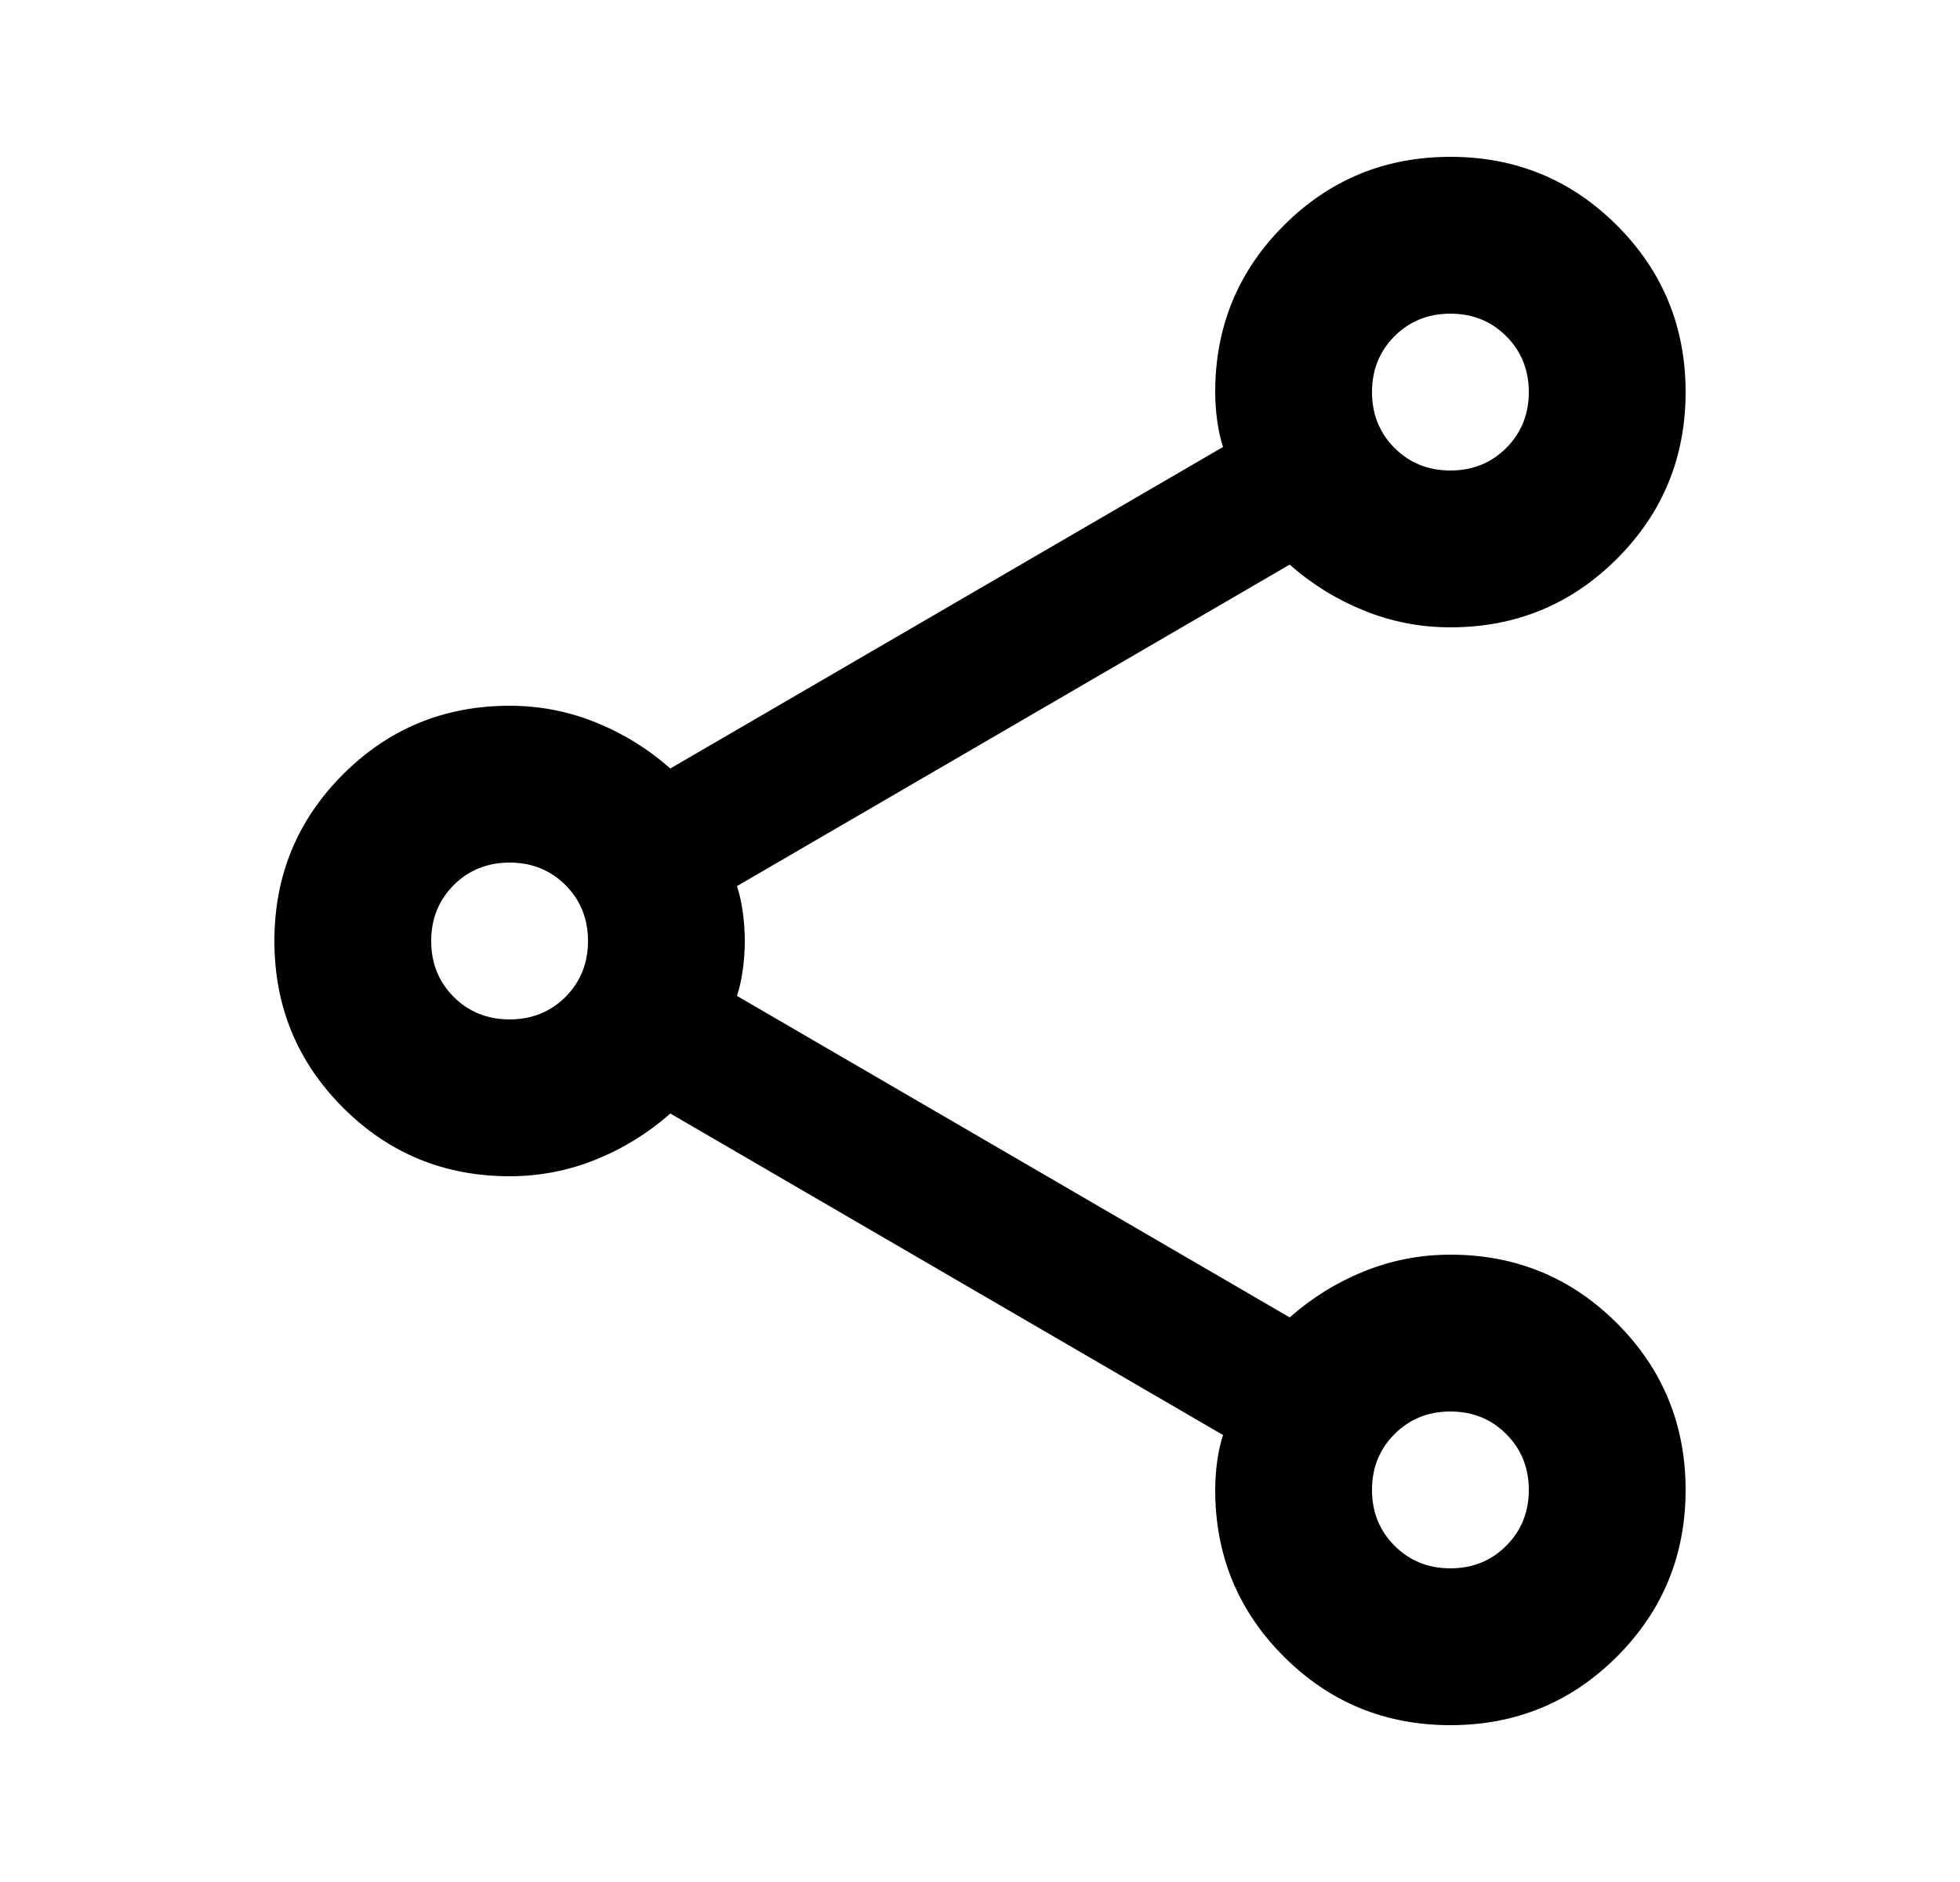 <svg viewBox="0 0 25 24" xmlns="http://www.w3.org/2000/svg">
	<path
		d="M18.5 22C17.667 22 16.958 21.708 16.375 21.125C15.792 20.542 15.5 19.833 15.5 19C15.5 18.883 15.508 18.762 15.525 18.637C15.542 18.512 15.567 18.4 15.6 18.3L8.55 14.2C8.267 14.45 7.95 14.646 7.6 14.787C7.25 14.929 6.883 15 6.5 15C5.667 15 4.958 14.708 4.375 14.125C3.792 13.542 3.5 12.833 3.5 12C3.5 11.167 3.792 10.458 4.375 9.875C4.958 9.292 5.667 9 6.5 9C6.883 9 7.25 9.071 7.6 9.213C7.95 9.354 8.267 9.55 8.55 9.8L15.6 5.7C15.567 5.6 15.542 5.487 15.525 5.362C15.508 5.237 15.5 5.117 15.5 5C15.5 4.167 15.792 3.458 16.375 2.875C16.958 2.292 17.667 2 18.5 2C19.333 2 20.042 2.292 20.625 2.875C21.208 3.458 21.5 4.167 21.5 5C21.5 5.833 21.208 6.542 20.625 7.125C20.042 7.708 19.333 8 18.5 8C18.117 8 17.75 7.929 17.4 7.787C17.05 7.646 16.733 7.45 16.45 7.2L9.4 11.3C9.433 11.4 9.458 11.512 9.475 11.637C9.492 11.762 9.5 11.883 9.5 12C9.5 12.117 9.492 12.238 9.475 12.363C9.458 12.488 9.433 12.6 9.4 12.7L16.45 16.8C16.733 16.55 17.05 16.354 17.4 16.212C17.75 16.071 18.117 16 18.5 16C19.333 16 20.042 16.292 20.625 16.875C21.208 17.458 21.5 18.167 21.5 19C21.5 19.833 21.208 20.542 20.625 21.125C20.042 21.708 19.333 22 18.5 22ZM18.5 6C18.783 6 19.021 5.904 19.212 5.713C19.404 5.521 19.5 5.283 19.5 5C19.5 4.717 19.404 4.479 19.212 4.287C19.021 4.096 18.783 4 18.5 4C18.217 4 17.979 4.096 17.788 4.287C17.596 4.479 17.5 4.717 17.5 5C17.5 5.283 17.596 5.521 17.788 5.713C17.979 5.904 18.217 6 18.5 6ZM6.5 13C6.783 13 7.021 12.904 7.213 12.713C7.404 12.521 7.5 12.283 7.5 12C7.5 11.717 7.404 11.479 7.213 11.287C7.021 11.096 6.783 11 6.5 11C6.217 11 5.979 11.096 5.787 11.287C5.596 11.479 5.5 11.717 5.5 12C5.5 12.283 5.596 12.521 5.787 12.713C5.979 12.904 6.217 13 6.5 13ZM18.5 20C18.783 20 19.021 19.904 19.212 19.712C19.404 19.521 19.5 19.283 19.5 19C19.5 18.717 19.404 18.479 19.212 18.288C19.021 18.096 18.783 18 18.5 18C18.217 18 17.979 18.096 17.788 18.288C17.596 18.479 17.5 18.717 17.5 19C17.5 19.283 17.596 19.521 17.788 19.712C17.979 19.904 18.217 20 18.5 20Z"
		fill="currentColor" />
</svg>